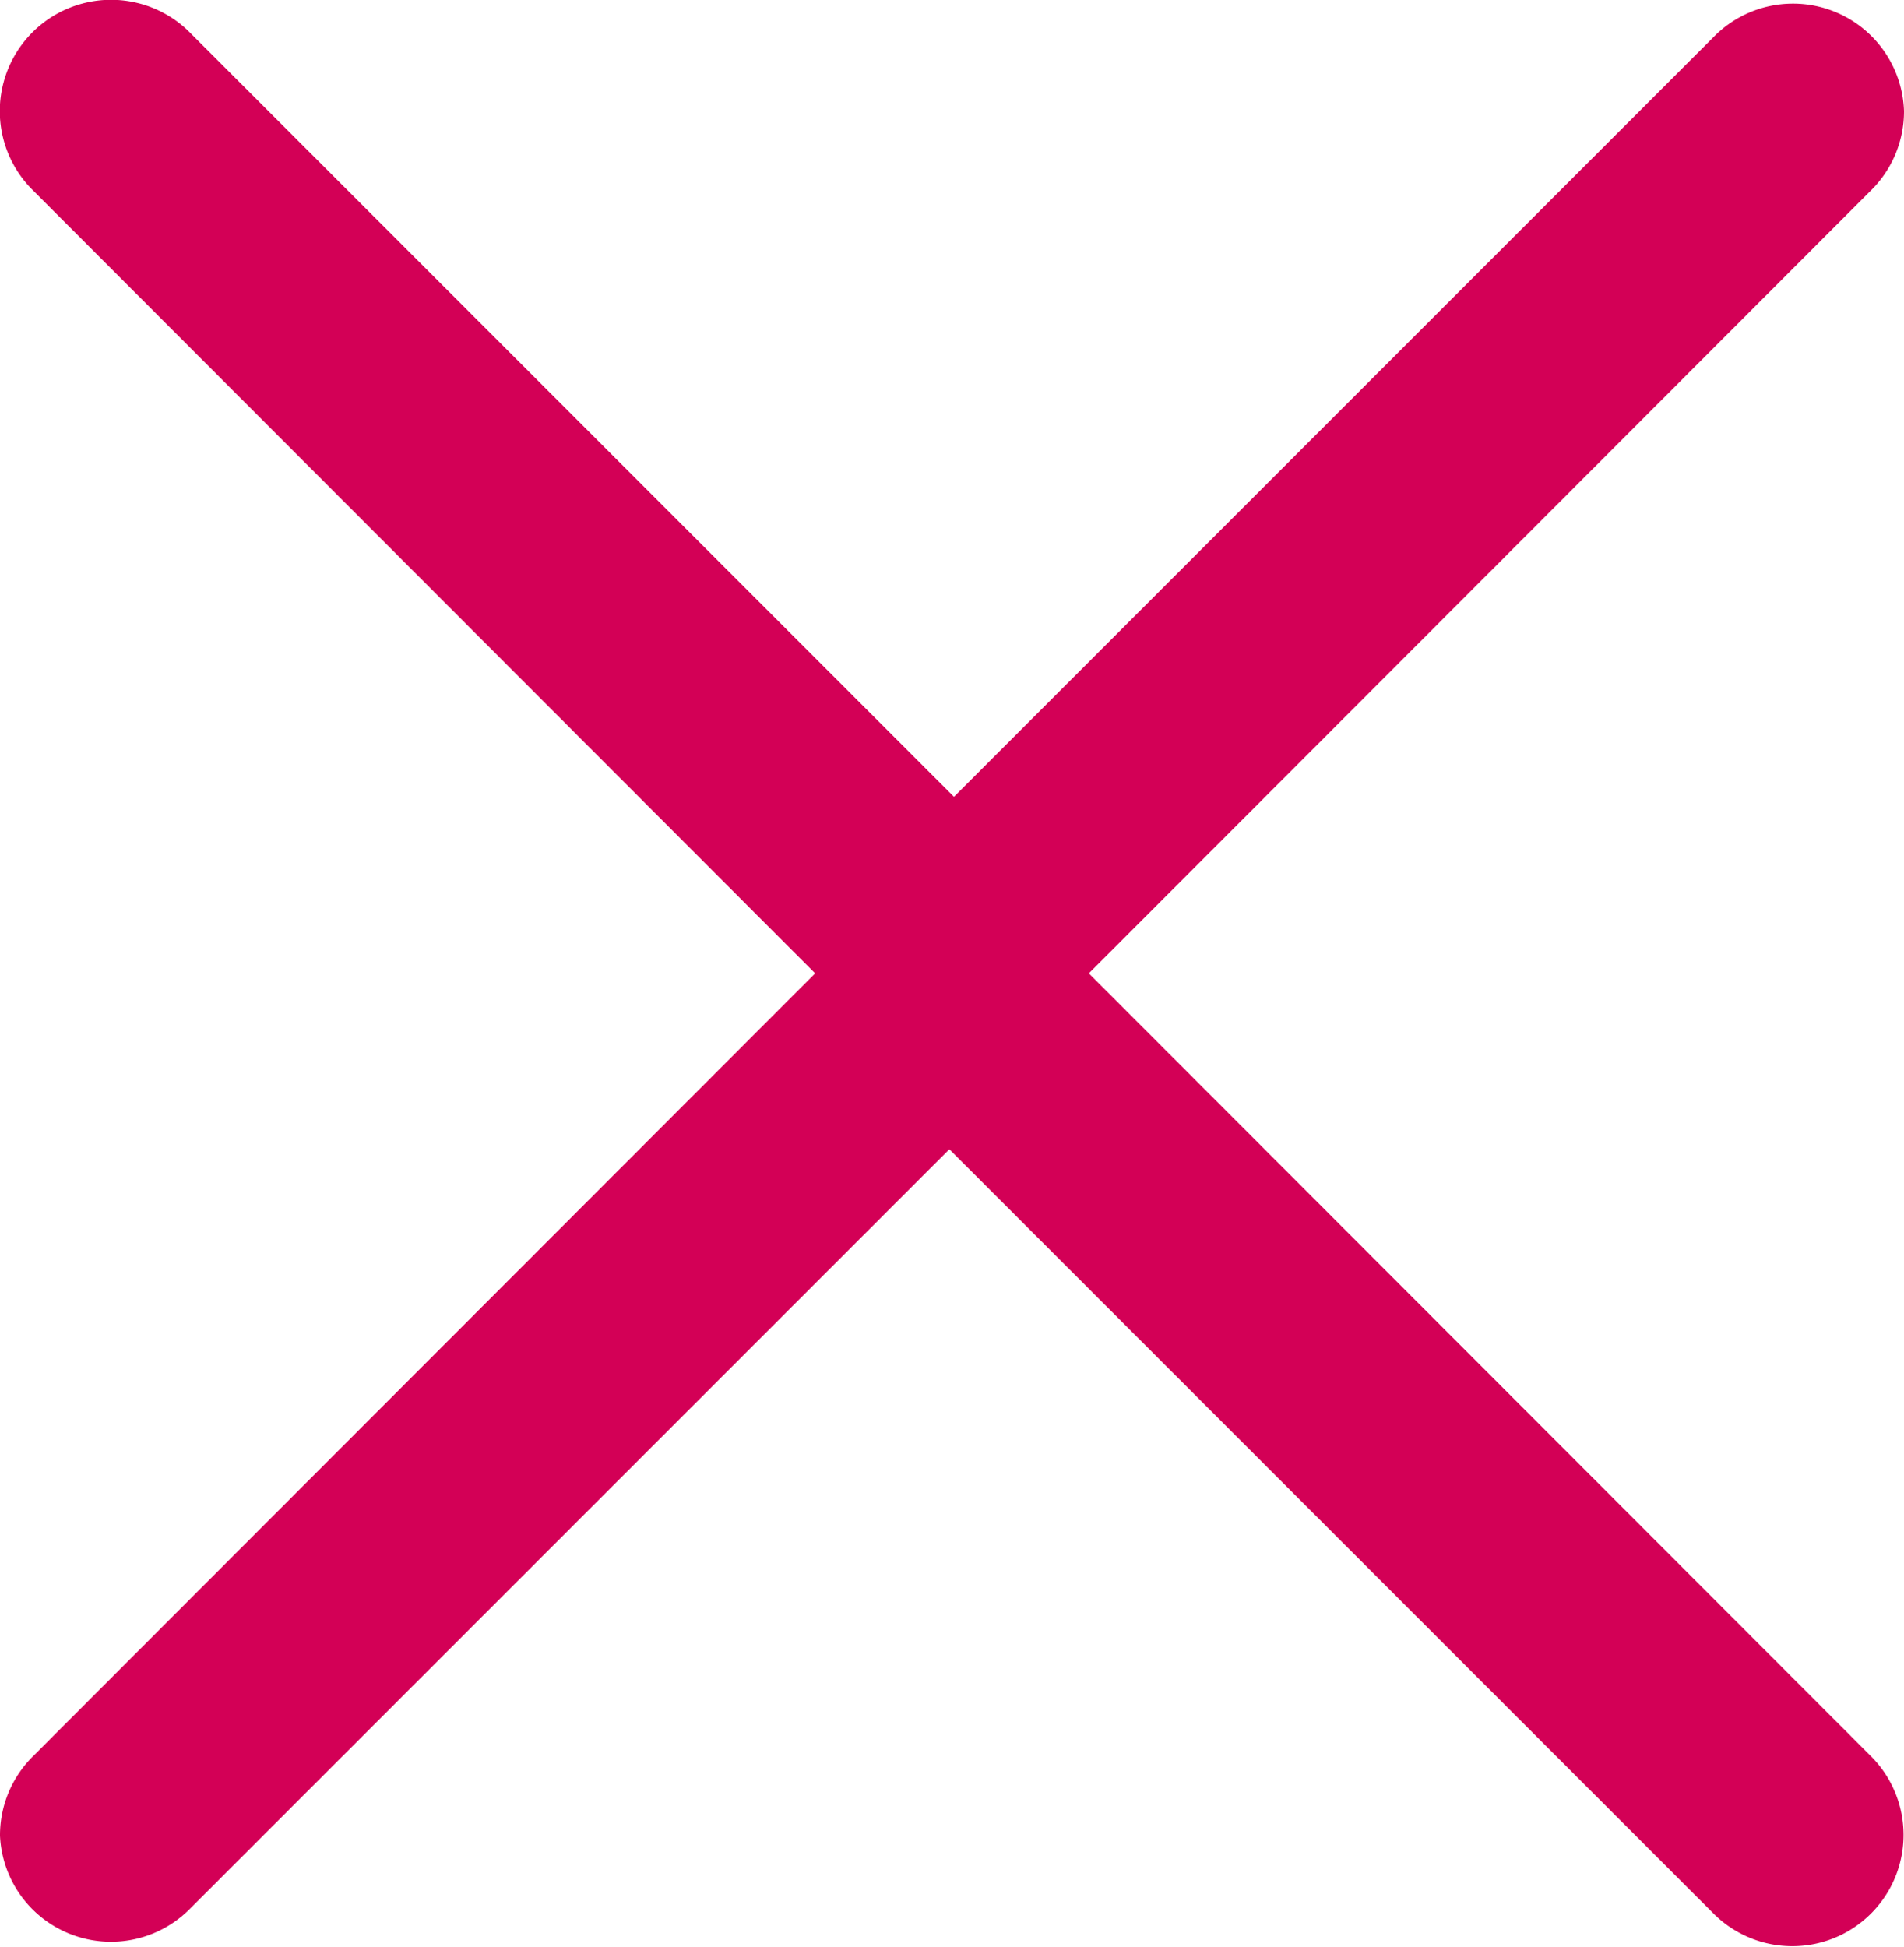 <svg xmlns="http://www.w3.org/2000/svg" width="28.8" height="29.44" viewBox="0 0 28.8 29.44"><title>close</title><g id="Layer_2" data-name="Layer 2"><g id="Laag_2" data-name="Laag 2"><path d="M0,27.76a1.68,1.68,0,0,1,.49-1.19L12.33,14.72.49,2.87A1.68,1.68,0,0,1,2.87.49l13,13a1.68,1.68,0,0,1,0,2.38l-13,13A1.68,1.68,0,0,1,0,27.76Z" style="fill:#d30056"/><path d="M28.8,1.68a1.68,1.68,0,0,1-.49,1.19L16.47,14.72,28.3,26.56a1.68,1.68,0,0,1-2.38,2.38l-13-13a1.68,1.68,0,0,1,0-2.38l13-13A1.68,1.68,0,0,1,28.8,1.68Z" style="fill:#d30056"/></g></g></svg>